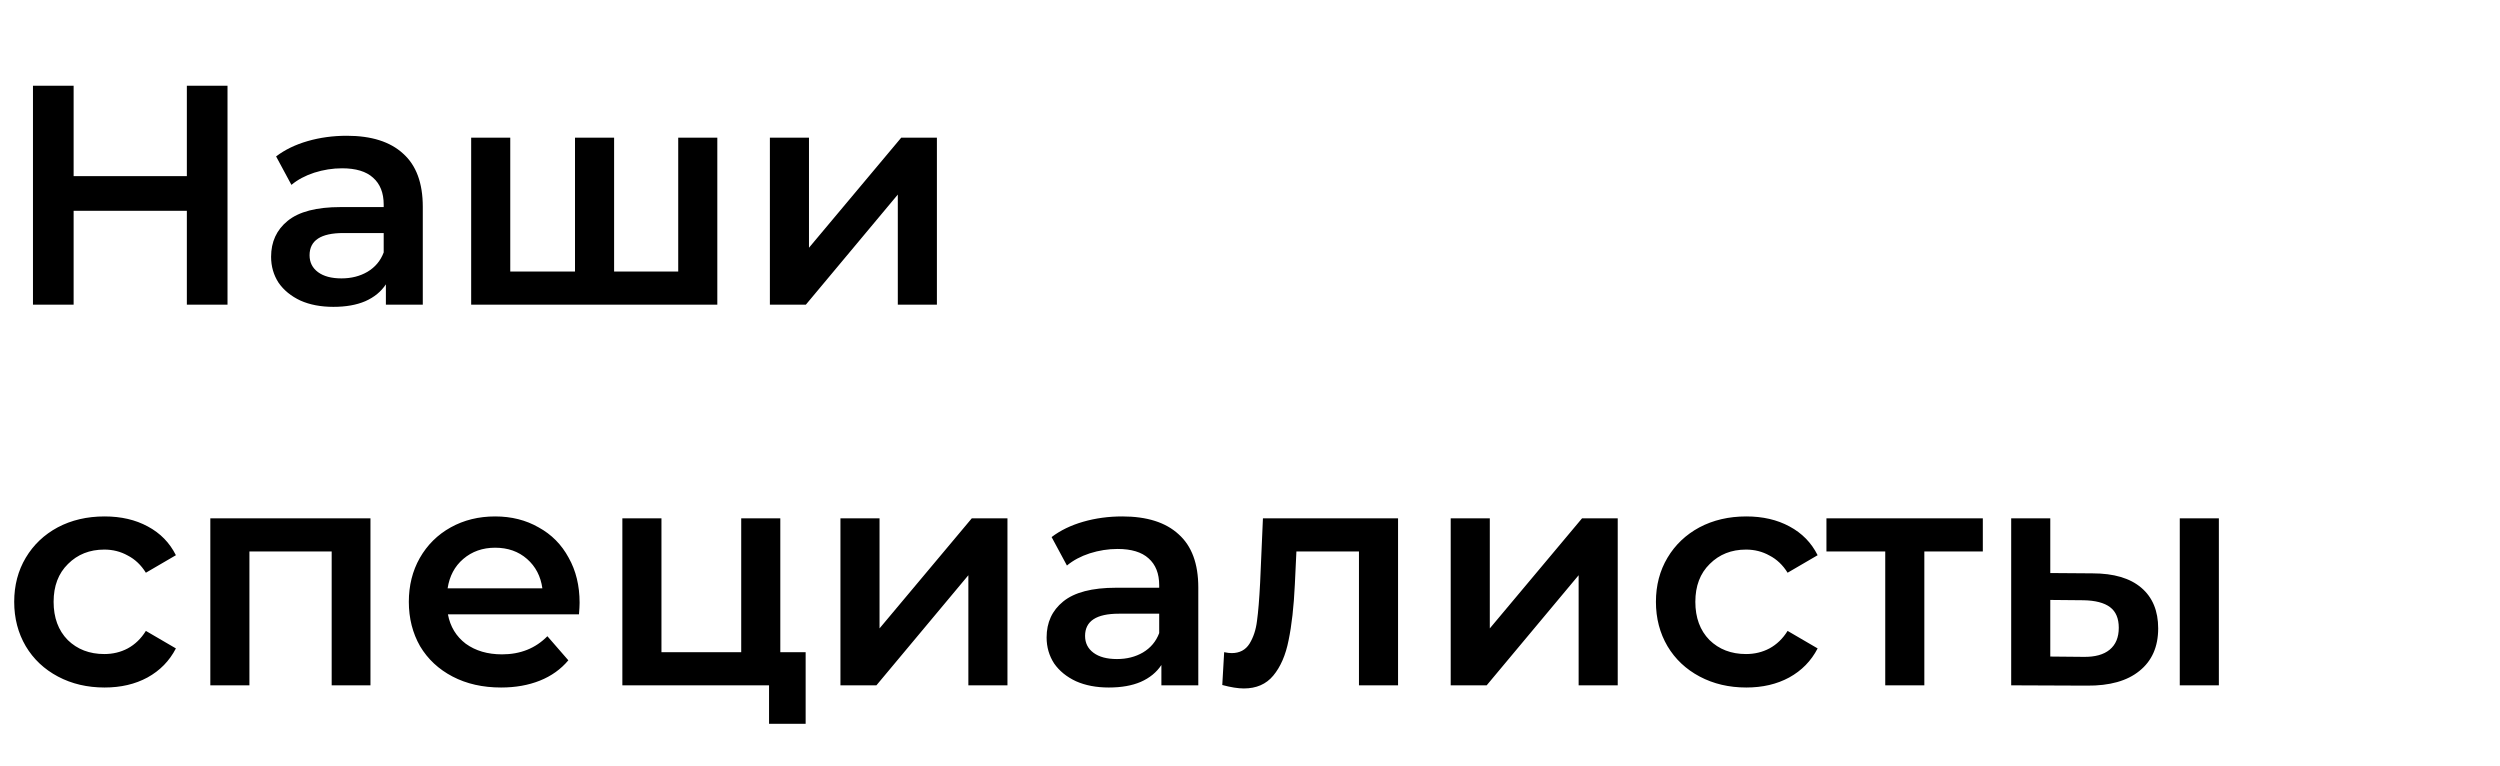 <?xml version="1.0" encoding="UTF-8"?> <svg xmlns="http://www.w3.org/2000/svg" width="486" height="149" viewBox="0 0 486 149" fill="none"> <path d="M44.228 16.665V59.227H36.324V40.986H14.313V59.227H6.409V16.665H14.313V34.237H36.324V16.665H44.228ZM67.415 26.393C72.198 26.393 75.847 27.549 78.36 29.859C80.913 32.129 82.19 35.575 82.19 40.196V59.227H75.016V55.275C74.083 56.693 72.746 57.788 71.003 58.558C69.3 59.288 67.233 59.652 64.801 59.652C62.369 59.652 60.241 59.247 58.416 58.436C56.593 57.585 55.174 56.43 54.16 54.971C53.188 53.471 52.701 51.789 52.701 49.924C52.701 47.005 53.775 44.675 55.924 42.932C58.112 41.148 61.538 40.256 66.199 40.256H74.59V39.77C74.59 37.5 73.901 35.757 72.523 34.541C71.185 33.325 69.178 32.717 66.503 32.717C64.679 32.717 62.875 33.001 61.092 33.568C59.349 34.136 57.869 34.926 56.653 35.939L53.674 30.407C55.376 29.109 57.423 28.116 59.815 27.427C62.206 26.738 64.74 26.393 67.415 26.393ZM66.382 54.119C68.287 54.119 69.969 53.694 71.428 52.843C72.928 51.951 73.982 50.694 74.59 49.073V45.303H66.746C62.369 45.303 60.18 46.742 60.18 49.62C60.18 50.998 60.727 52.093 61.821 52.903C62.916 53.714 64.436 54.119 66.382 54.119ZM139.446 26.758V59.227H91.595V26.758H99.195V52.782H111.781V26.758H119.382V52.782H131.846V26.758H139.446ZM149.666 26.758H157.266V48.161L175.203 26.758H182.134V59.227H174.534V37.824L156.658 59.227H149.666V26.758ZM20.332 133.652C16.968 133.652 13.948 132.943 11.273 131.524C8.598 130.106 6.51 128.14 5.01 125.626C3.511 123.073 2.761 120.195 2.761 116.993C2.761 113.79 3.511 110.933 5.01 108.419C6.51 105.906 8.577 103.94 11.212 102.522C13.887 101.103 16.928 100.394 20.332 100.394C23.535 100.394 26.332 101.042 28.723 102.339C31.155 103.636 32.979 105.501 34.195 107.933L28.358 111.338C27.426 109.838 26.251 108.723 24.832 107.994C23.454 107.224 21.934 106.839 20.272 106.839C17.434 106.839 15.083 107.771 13.219 109.635C11.354 111.46 10.422 113.912 10.422 116.993C10.422 120.073 11.334 122.546 13.158 124.41C15.023 126.234 17.394 127.146 20.272 127.146C21.934 127.146 23.454 126.782 24.832 126.052C26.251 125.282 27.426 124.147 28.358 122.647L34.195 126.052C32.939 128.484 31.095 130.369 28.662 131.707C26.271 133.004 23.494 133.652 20.332 133.652ZM72.018 100.758V133.227H64.478V107.203H48.487V133.227H40.887V100.758H72.018ZM112.674 117.175C112.674 117.702 112.633 118.452 112.552 119.425H87.076C87.522 121.816 88.677 123.721 90.542 125.14C92.447 126.518 94.798 127.207 97.595 127.207C101.162 127.207 104.101 126.032 106.411 123.681L110.485 128.363C109.026 130.106 107.181 131.423 104.952 132.315C102.723 133.206 100.209 133.652 97.413 133.652C93.846 133.652 90.704 132.943 87.988 131.524C85.272 130.106 83.165 128.14 81.665 125.626C80.206 123.073 79.476 120.195 79.476 116.993C79.476 113.831 80.185 110.993 81.604 108.48C83.063 105.927 85.07 103.94 87.623 102.522C90.177 101.103 93.055 100.394 96.257 100.394C99.419 100.394 102.236 101.103 104.709 102.522C107.222 103.9 109.168 105.866 110.546 108.419C111.965 110.933 112.674 113.851 112.674 117.175ZM96.257 106.474C93.825 106.474 91.758 107.203 90.055 108.663C88.394 110.081 87.38 111.986 87.015 114.378H105.438C105.114 112.027 104.121 110.122 102.459 108.663C100.797 107.203 98.73 106.474 96.257 106.474ZM156.617 126.782V140.705H149.503V133.227H120.987V100.758H128.587V126.782H144.092V100.758H151.692V126.782H156.617ZM163.382 100.758H170.982V122.161L188.919 100.758H195.85V133.227H188.25V111.824L170.374 133.227H163.382V100.758ZM218.174 100.394C222.957 100.394 226.605 101.549 229.118 103.859C231.672 106.129 232.949 109.575 232.949 114.196V133.227H225.774V129.275C224.842 130.693 223.504 131.788 221.761 132.558C220.059 133.287 217.991 133.652 215.559 133.652C213.127 133.652 210.999 133.247 209.175 132.436C207.351 131.585 205.932 130.43 204.919 128.971C203.946 127.471 203.46 125.789 203.46 123.924C203.46 121.005 204.534 118.675 206.682 116.932C208.871 115.148 212.296 114.256 216.958 114.256H225.348V113.77C225.348 111.5 224.659 109.757 223.281 108.541C221.944 107.325 219.937 106.717 217.262 106.717C215.438 106.717 213.634 107.001 211.85 107.568C210.107 108.136 208.628 108.926 207.412 109.939L204.432 104.406C206.135 103.109 208.182 102.116 210.573 101.427C212.965 100.738 215.498 100.394 218.174 100.394ZM217.14 128.119C219.045 128.119 220.727 127.694 222.187 126.842C223.686 125.951 224.74 124.694 225.348 123.073V119.303H217.505C213.127 119.303 210.938 120.742 210.938 123.62C210.938 124.998 211.486 126.093 212.58 126.903C213.674 127.714 215.194 128.119 217.14 128.119ZM271.782 100.758V133.227H264.182V107.203H252.021L251.717 113.648C251.514 117.945 251.109 121.553 250.501 124.471C249.934 127.349 248.94 129.639 247.522 131.342C246.144 133.004 244.238 133.835 241.806 133.835C240.671 133.835 239.273 133.612 237.611 133.166L237.976 126.782C238.543 126.903 239.03 126.964 239.435 126.964C240.975 126.964 242.131 126.356 242.901 125.14C243.671 123.883 244.157 122.404 244.36 120.701C244.603 118.958 244.806 116.486 244.968 113.284L245.515 100.758H271.782ZM282.017 100.758H289.618V122.161L307.554 100.758H314.486V133.227H306.886V111.824L289.01 133.227H282.017V100.758ZM339.485 133.652C336.12 133.652 333.1 132.943 330.425 131.524C327.75 130.106 325.662 128.14 324.162 125.626C322.663 123.073 321.913 120.195 321.913 116.993C321.913 113.79 322.663 110.933 324.162 108.419C325.662 105.906 327.729 103.94 330.364 102.522C333.04 101.103 336.08 100.394 339.485 100.394C342.687 100.394 345.484 101.042 347.875 102.339C350.307 103.636 352.131 105.501 353.347 107.933L347.51 111.338C346.578 109.838 345.403 108.723 343.984 107.994C342.606 107.224 341.086 106.839 339.424 106.839C336.586 106.839 334.235 107.771 332.371 109.635C330.506 111.46 329.574 113.912 329.574 116.993C329.574 120.073 330.486 122.546 332.31 124.41C334.174 126.234 336.546 127.146 339.424 127.146C341.086 127.146 342.606 126.782 343.984 126.052C345.403 125.282 346.578 124.147 347.51 122.647L353.347 126.052C352.091 128.484 350.247 130.369 347.814 131.707C345.423 133.004 342.646 133.652 339.485 133.652ZM385.461 107.203H374.091V133.227H366.491V107.203H355.06V100.758H385.461V107.203ZM406.783 111.46C410.918 111.46 414.079 112.392 416.268 114.256C418.457 116.121 419.552 118.756 419.552 122.161C419.552 125.728 418.335 128.484 415.903 130.43C413.512 132.375 410.107 133.328 405.689 133.287L390.975 133.227V100.758H398.575V111.399L406.783 111.46ZM423.747 100.758H431.347V133.227H423.747V100.758ZM405.02 127.694C407.249 127.734 408.952 127.268 410.127 126.295C411.303 125.322 411.89 123.904 411.89 122.039C411.89 120.215 411.323 118.877 410.188 118.026C409.053 117.175 407.33 116.729 405.02 116.688L398.575 116.628V127.633L405.02 127.694Z" fill="black"></path> </svg> 